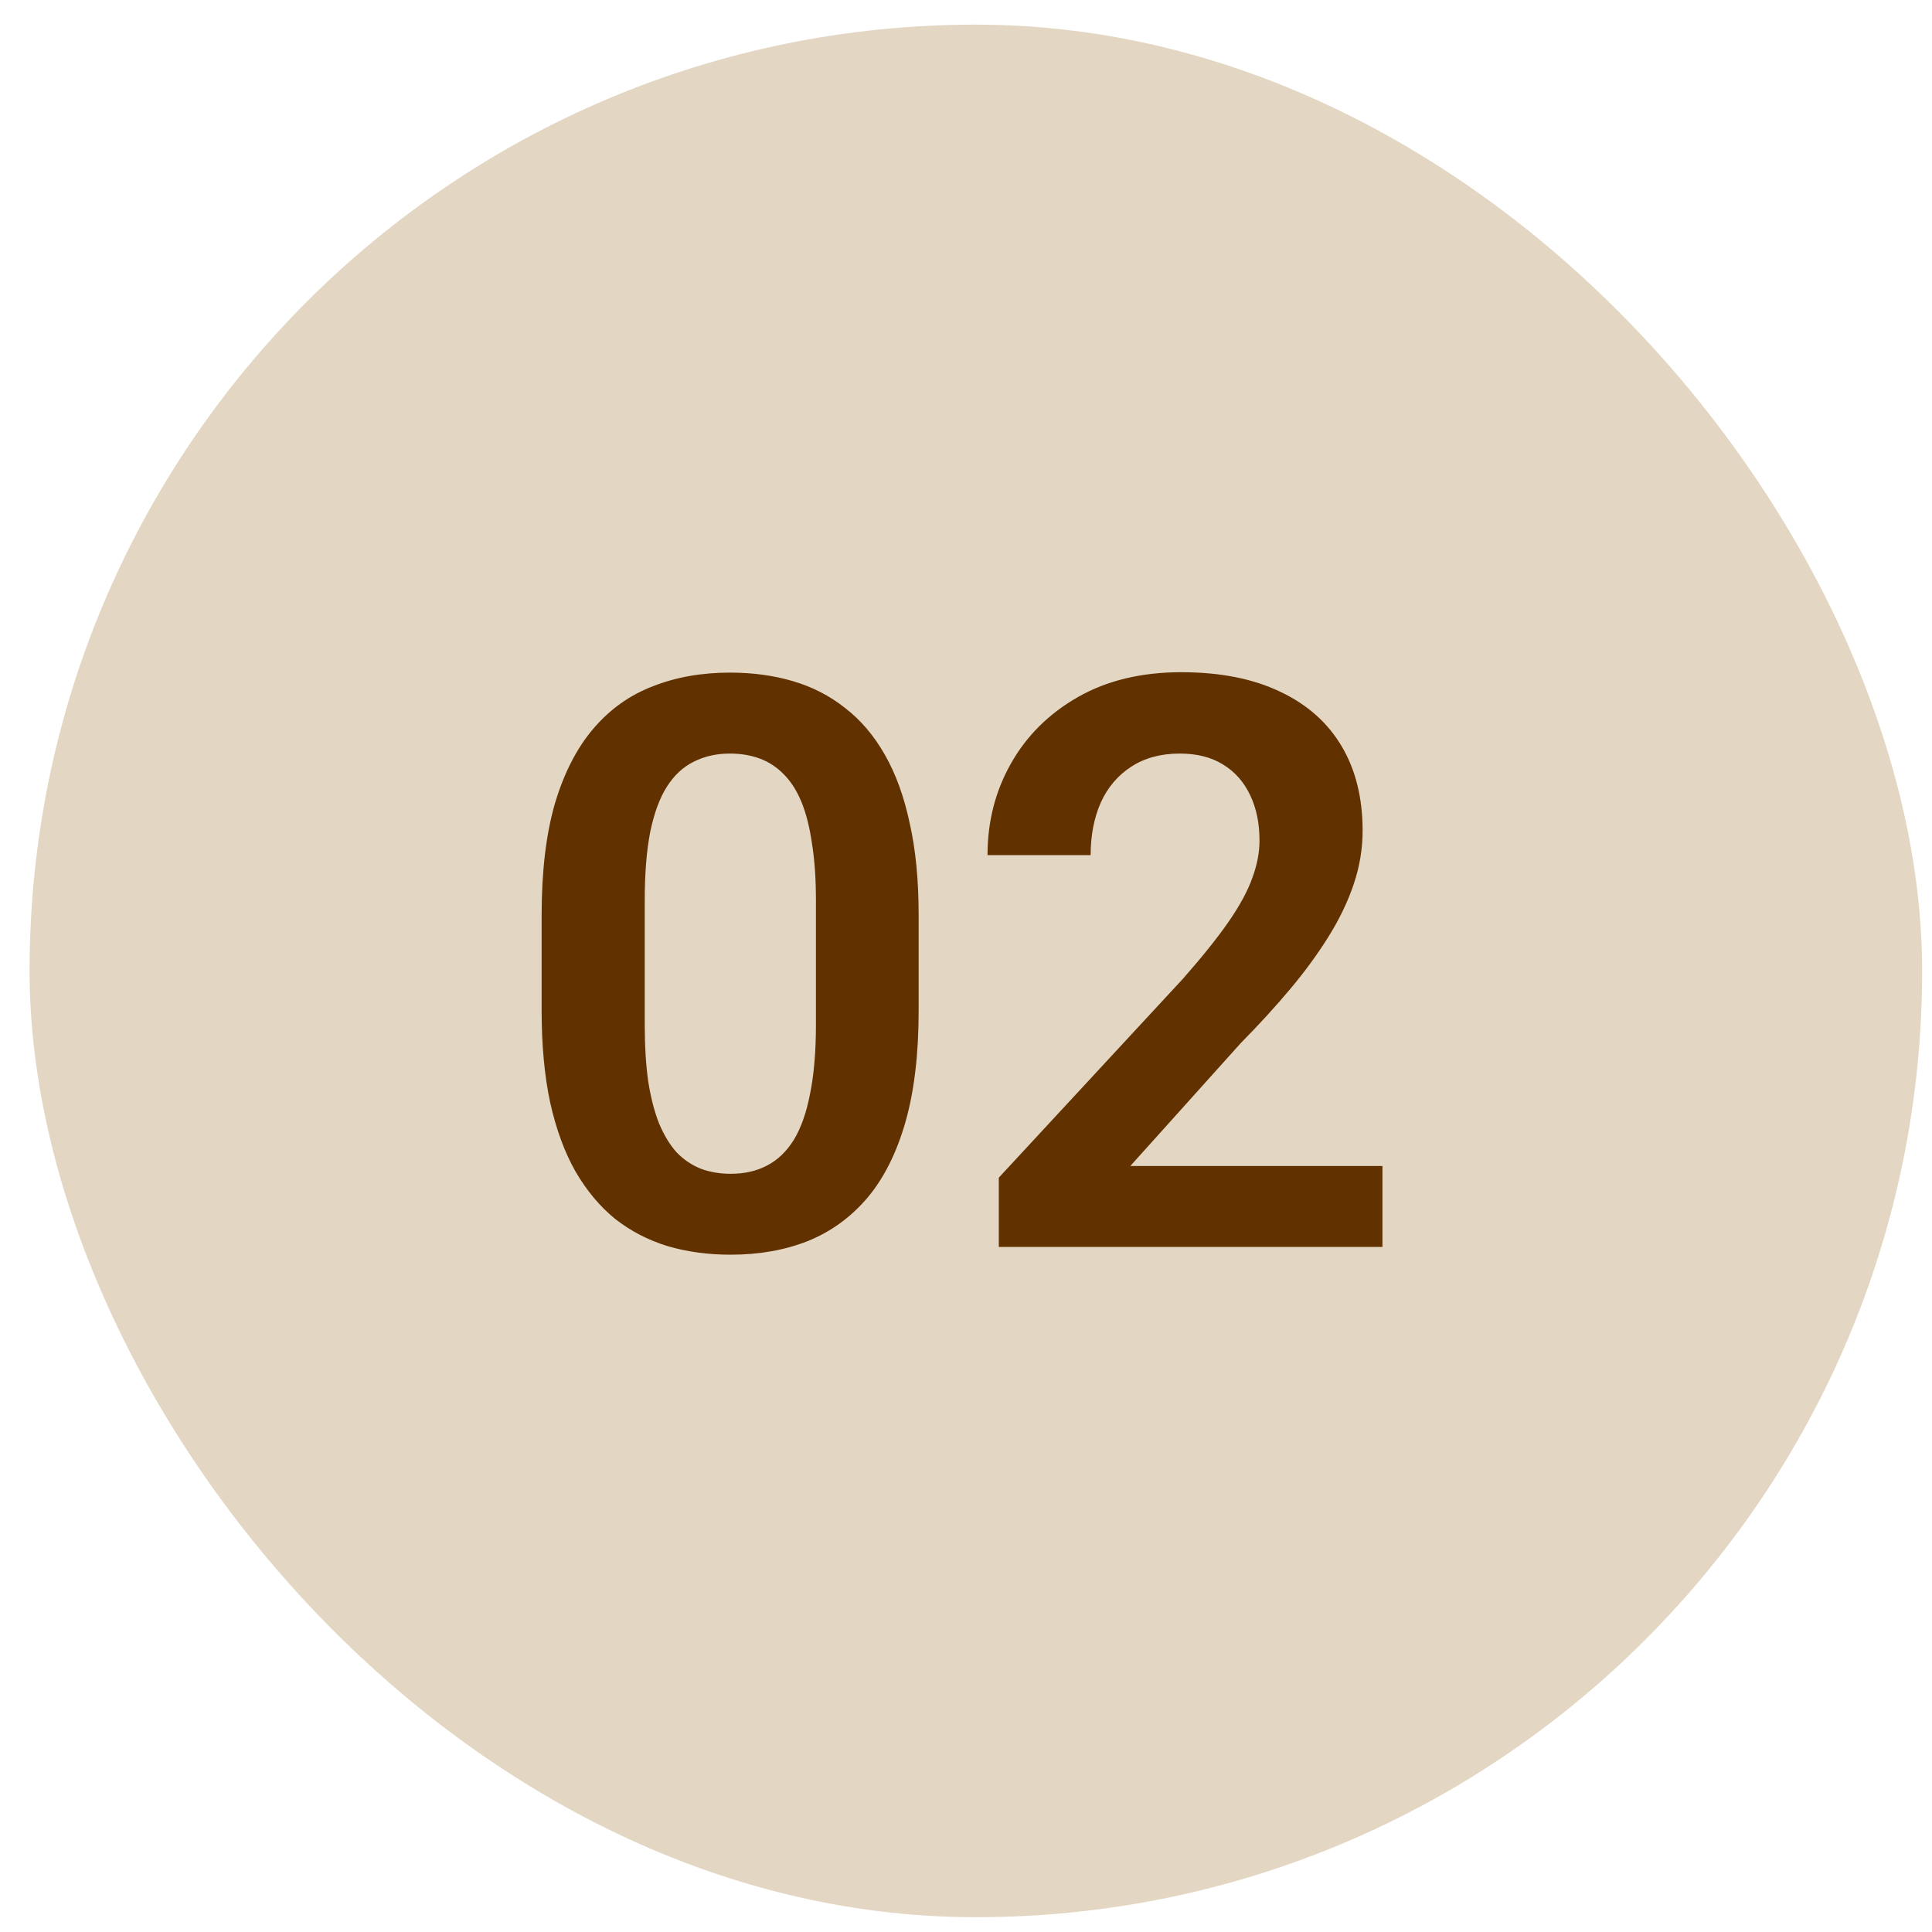 <svg width="49" height="49" viewBox="0 0 49 49" fill="none" xmlns="http://www.w3.org/2000/svg">
<g clip-path="url(#clip0_88_2288)">
<rect x="0.75" y="0.625" width="48" height="48" rx="24" fill="#E3D6C3"/>
<path d="M23.299 23.207V25.625C23.299 26.73 23.188 27.674 22.964 28.457C22.74 29.24 22.418 29.882 21.997 30.382C21.576 30.875 21.072 31.24 20.487 31.477C19.901 31.707 19.25 31.822 18.533 31.822C17.96 31.822 17.428 31.75 16.934 31.605C16.441 31.454 15.997 31.224 15.602 30.915C15.214 30.599 14.878 30.197 14.595 29.71C14.319 29.224 14.105 28.641 13.954 27.964C13.809 27.286 13.737 26.507 13.737 25.625V23.207C13.737 22.102 13.849 21.161 14.072 20.385C14.303 19.609 14.628 18.974 15.049 18.48C15.47 17.987 15.974 17.628 16.559 17.405C17.145 17.174 17.796 17.059 18.513 17.059C19.092 17.059 19.625 17.132 20.112 17.276C20.605 17.421 21.046 17.648 21.434 17.957C21.829 18.26 22.165 18.655 22.441 19.141C22.717 19.622 22.928 20.201 23.072 20.878C23.224 21.549 23.299 22.326 23.299 23.207ZM20.694 25.98V22.842C20.694 22.29 20.661 21.809 20.595 21.401C20.536 20.987 20.447 20.635 20.329 20.345C20.21 20.056 20.062 19.822 19.885 19.645C19.707 19.46 19.503 19.326 19.273 19.24C19.043 19.155 18.79 19.112 18.513 19.112C18.171 19.112 17.865 19.181 17.595 19.319C17.326 19.451 17.099 19.661 16.915 19.951C16.73 20.24 16.589 20.625 16.49 21.105C16.398 21.579 16.352 22.158 16.352 22.842V25.98C16.352 26.533 16.382 27.016 16.441 27.431C16.507 27.845 16.599 28.201 16.717 28.497C16.842 28.793 16.99 29.036 17.161 29.227C17.339 29.411 17.543 29.549 17.773 29.641C18.003 29.727 18.257 29.77 18.533 29.77C18.882 29.77 19.188 29.701 19.451 29.562C19.72 29.424 19.947 29.207 20.132 28.911C20.316 28.609 20.454 28.217 20.546 27.737C20.645 27.25 20.694 26.665 20.694 25.98ZM35.062 29.572V31.625H25.332V29.868L30 24.826C30.487 24.273 30.872 23.793 31.155 23.385C31.438 22.977 31.638 22.609 31.757 22.28C31.882 21.944 31.944 21.625 31.944 21.322C31.944 20.882 31.865 20.497 31.707 20.168C31.549 19.832 31.319 19.572 31.016 19.388C30.72 19.204 30.355 19.112 29.921 19.112C29.441 19.112 29.03 19.224 28.688 19.447C28.352 19.665 28.095 19.967 27.918 20.355C27.747 20.743 27.661 21.188 27.661 21.688H25.046C25.046 20.839 25.243 20.066 25.638 19.368C26.033 18.665 26.599 18.102 27.335 17.681C28.072 17.26 28.947 17.049 29.96 17.049C30.947 17.049 31.783 17.214 32.467 17.543C33.151 17.865 33.671 18.326 34.026 18.924C34.382 19.523 34.559 20.237 34.559 21.066C34.559 21.526 34.484 21.98 34.332 22.428C34.181 22.875 33.967 23.319 33.691 23.76C33.421 24.194 33.099 24.635 32.724 25.082C32.349 25.53 31.931 25.987 31.47 26.454L28.668 29.572H35.062Z" fill="#623100"/>
</g>
<defs>
<clipPath id="clip0_88_2288">
<rect width="48" height="48" fill="white" transform="translate(0.75 0.625)"/>
</clipPath>
</defs>
</svg>
